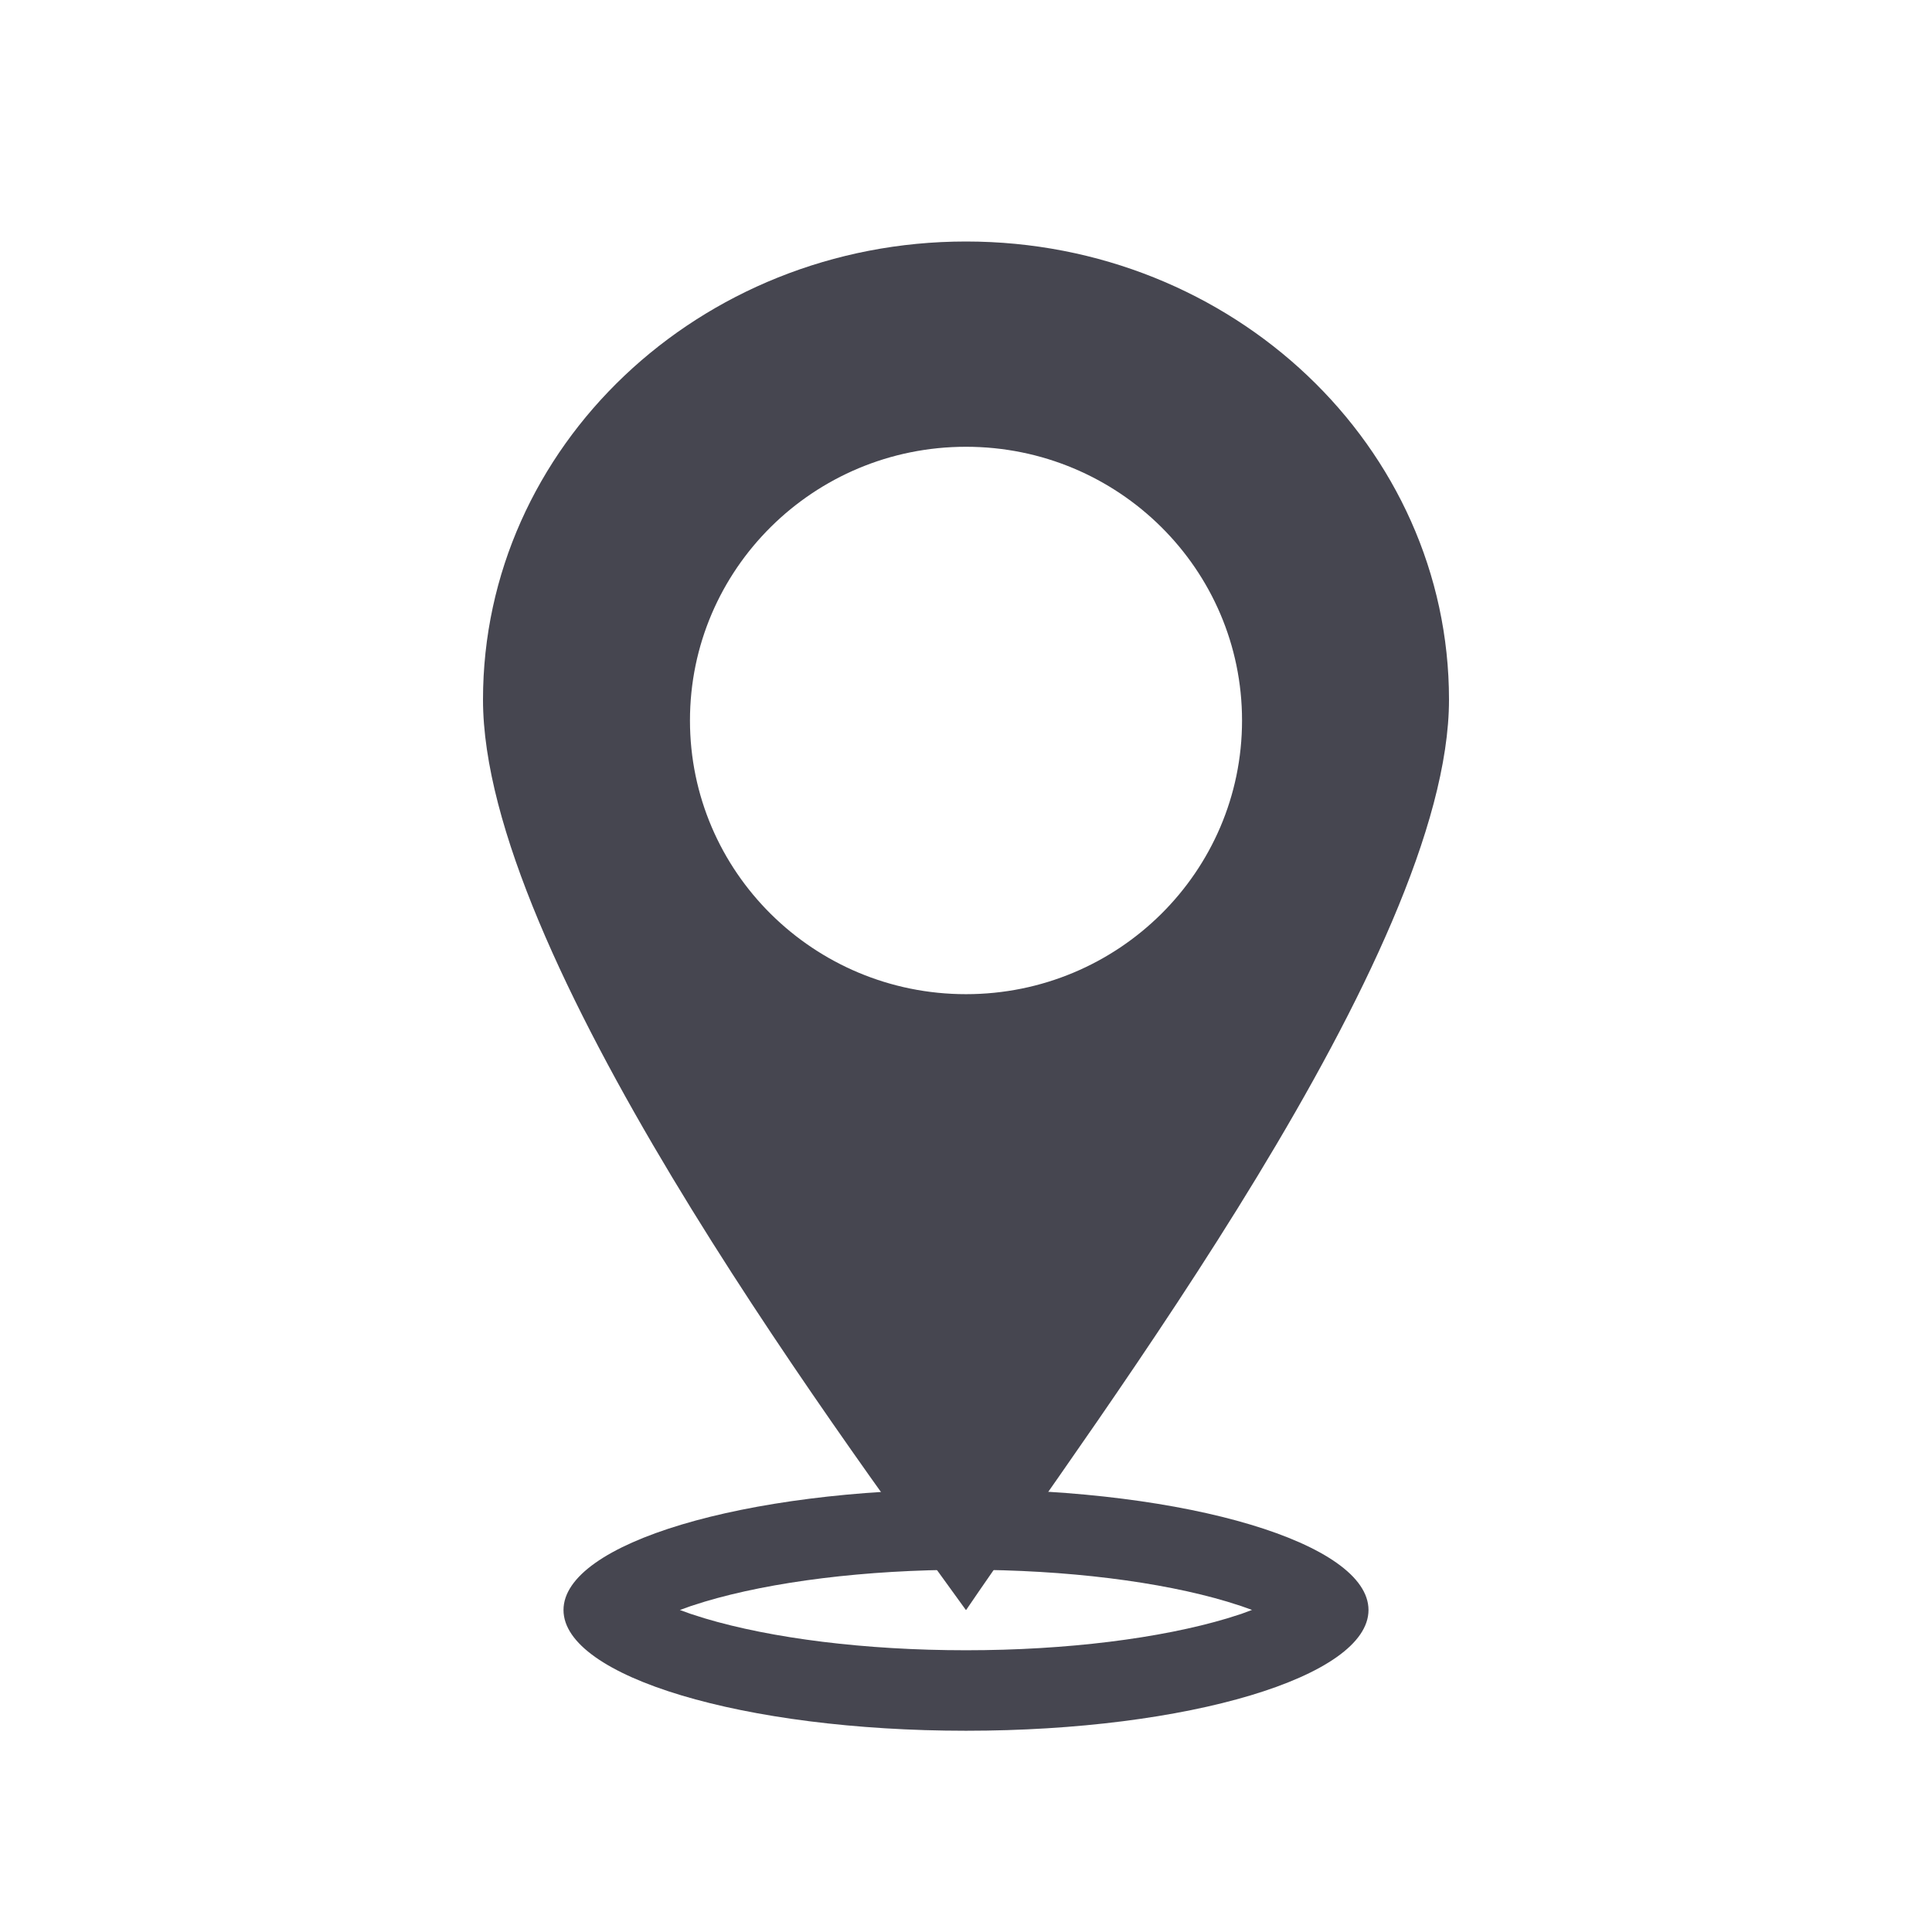 <svg xmlns="http://www.w3.org/2000/svg" width="24" height="24" viewBox="0 0 24 24">
  <g fill="none" fill-rule="evenodd">
    <rect width="24" height="24"/>
    <path fill="#464650" d="M12,12.35 C10.107,12.35 8.571,10.828 8.571,8.95 C8.571,7.072 10.107,5.55 12,5.55 C13.893,5.55 15.429,7.072 15.429,8.95 C15.429,10.828 13.893,12.35 12,12.35 M12,3 C8.686,3 6,5.548 6,8.691 C6,11.833 10.269,17.606 11.997,19.998 C11.998,20.001 12.001,20 12.003,19.998 C13.646,17.578 18,11.833 18,8.691 C18,5.548 15.314,3 12,3"/>
    <path fill="#464650" fill-rule="nonzero" d="M12,18.5 C14.761,18.5 17,19.172 17,20 C17,20.828 14.761,21.5 12,21.5 C9.239,21.5 7,20.828 7,20 C7,19.172 9.239,18.5 12,18.5 Z M12,19.5 C10.748,19.5 9.583,19.648 8.752,19.897 L8.579,19.952 L8.446,20 L8.579,20.048 L8.752,20.103 C9.583,20.352 10.748,20.5 12,20.5 C13.252,20.5 14.417,20.352 15.248,20.103 L15.421,20.048 L15.553,19.999 L15.421,19.952 L15.248,19.897 C14.417,19.648 13.252,19.5 12,19.5 Z"/>
  </g>
</svg>
